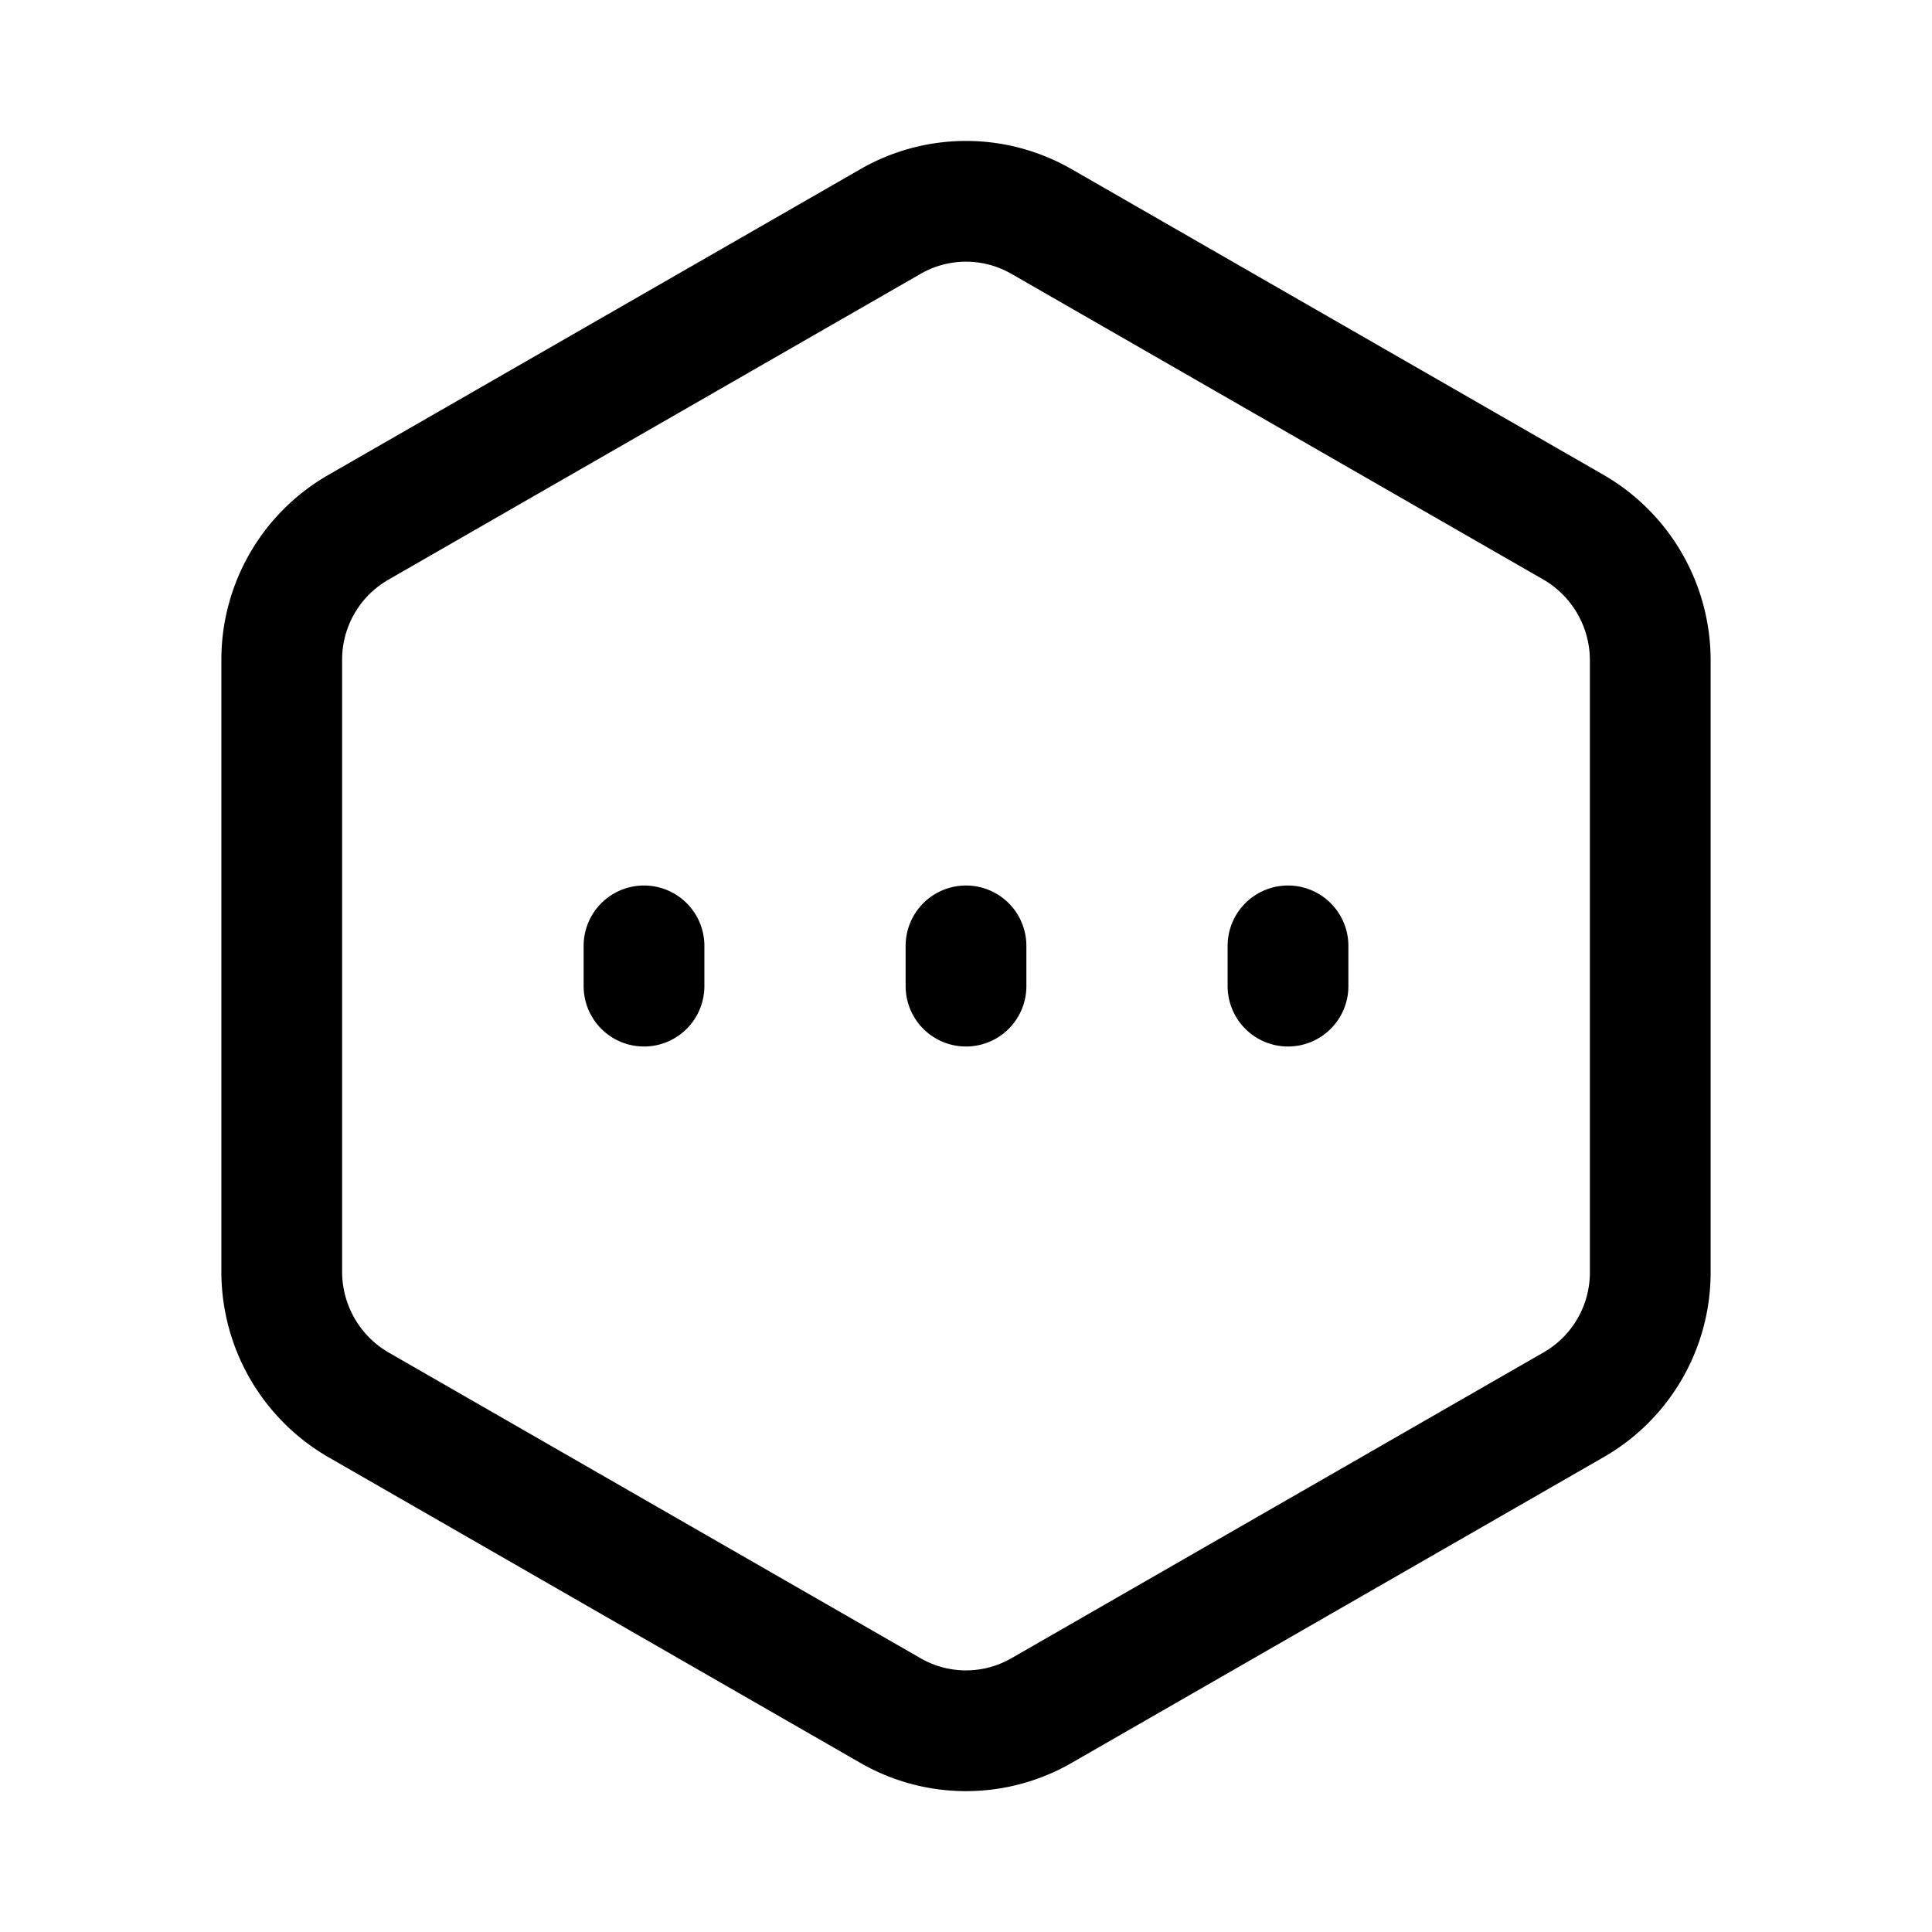 <?xml version="1.0" encoding="utf-8"?>
<!-- Generator: www.svgicons.com -->
<svg xmlns="http://www.w3.org/2000/svg" width="800" height="800" viewBox="0 0 24 24">
<path fill="none" stroke="currentColor" stroke-linecap="round" stroke-linejoin="round" stroke-width="1.5" d="M12 12.25v-.5m4 .5v-.5m-8 .5v-.5m12.5 4.05V8.2a1.91 1.91 0 0 0-.944-1.645l-6.612-3.8a1.88 1.88 0 0 0-1.888 0l-6.612 3.8A1.895 1.895 0 0 0 3.5 8.2v7.602a1.91 1.91 0 0 0 .944 1.644l6.612 3.8a1.88 1.88 0 0 0 1.888 0l6.612-3.8A1.895 1.895 0 0 0 20.5 15.8"/>
</svg>